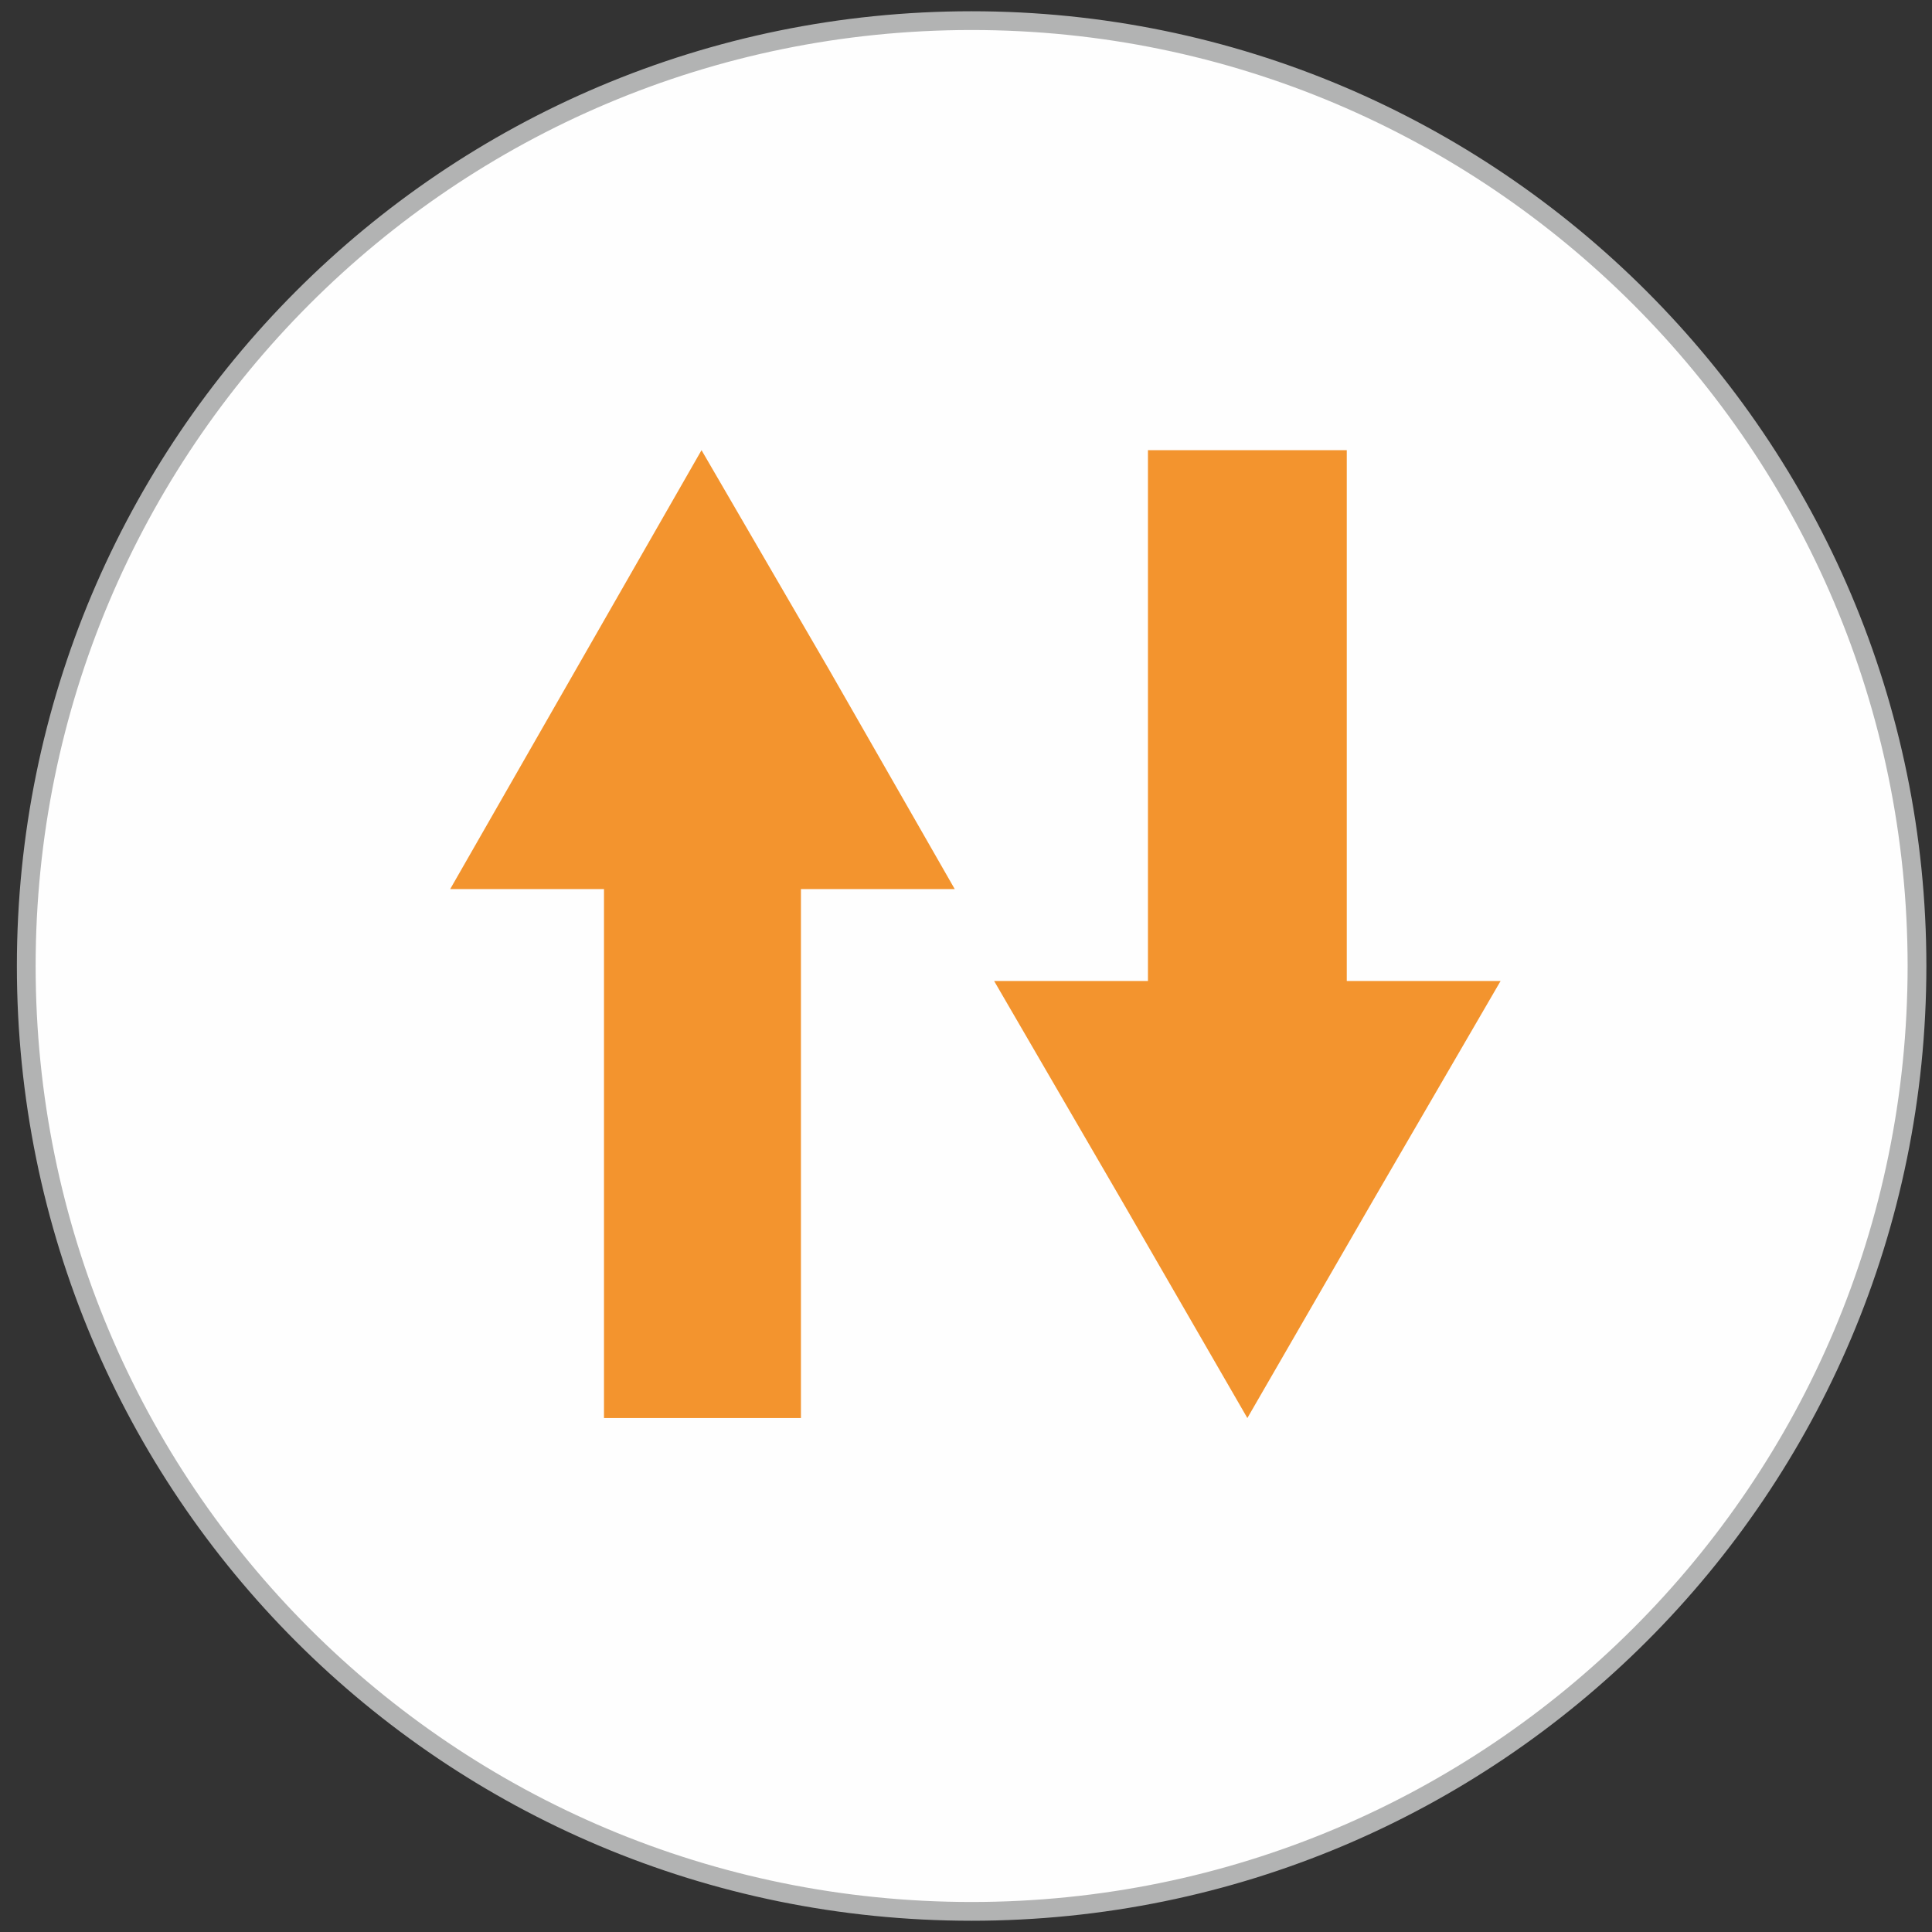 <svg xmlns="http://www.w3.org/2000/svg" width="103" height="103" viewBox="0 0 103 103" fill="none"><rect x="0" y="0" width="103" height="103" fill="#333333" stroke="none"/><path d="M51.8 1.1C79.6 1.1 102.2 23.7 102.2 51.5C102.2 79.4 79.6 101.9 51.8 101.9C23.9 101.9 1.4 79.4 1.4 51.5C1.4 23.7 23.9 1.1 51.8 1.1Z" fill="#FEFEFE" stroke="#B2B3B3" stroke-miterlimit="2.613"></path><path d="M42.7 47.4V75.6H32.2V47.4H24L30.7 35.7L37.4 24L44.2 35.7L50.9 47.4H42.7ZM71.8 52.3V24H61.2V52.3H53L59.8 64L66.5 75.6L73.2 64L80 52.3H71.8Z" fill="#F3942E"></path></svg>